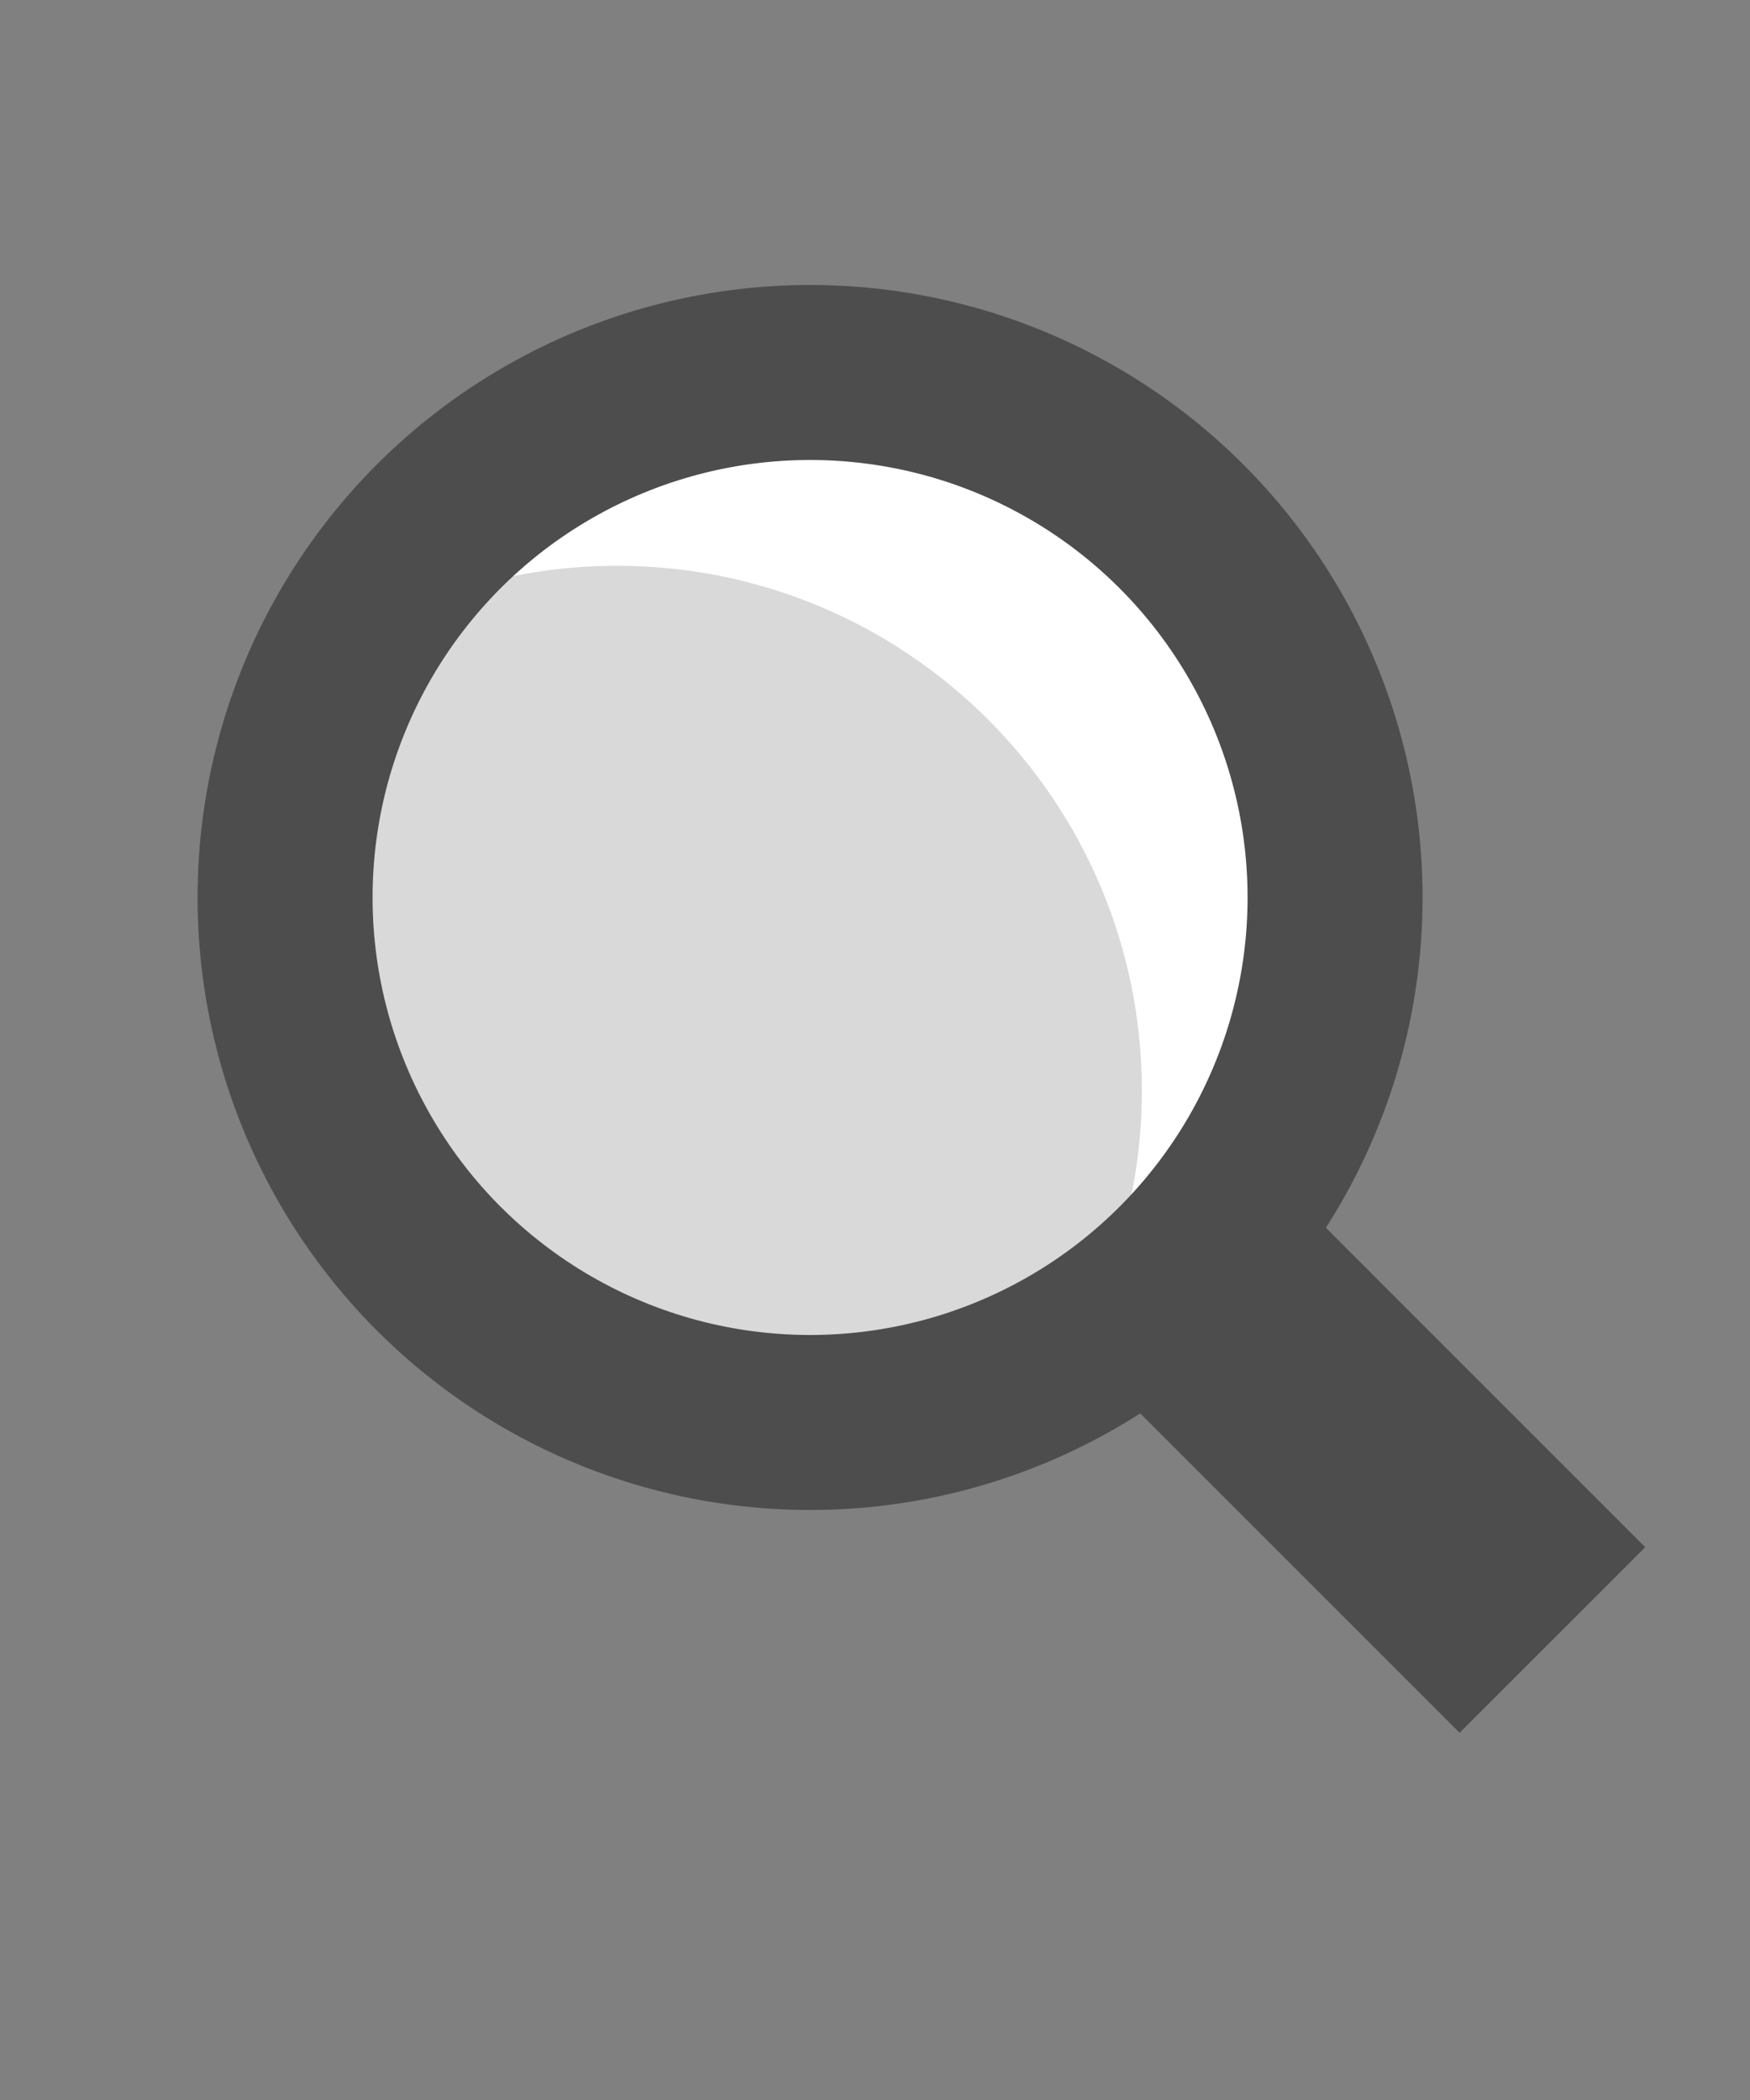 <?xml version="1.0" encoding="utf-8"?>
<!-- Generator: Adobe Illustrator 13.0.0, SVG Export Plug-In . SVG Version: 6.00 Build 14948)  -->
<!DOCTYPE svg PUBLIC "-//W3C//DTD SVG 1.1//EN" "http://www.w3.org/Graphics/SVG/1.1/DTD/svg11.dtd">
<svg version="1.1" id="Layer_1" xmlns="http://www.w3.org/2000/svg" xmlns:xlink="http://www.w3.org/1999/xlink" x="0px" y="0px"
	 width="20px" height="24px" viewBox="-2.258 -4.257 20 24" enable-background="new -2.258 -4.257 20 24" xml:space="preserve">
<rect x="-2.258" y="-4.257" width="20" height="24" fill="#808080" stroke="none"/>
<circle opacity="0.7" fill="#FFFFFF" enable-background="new    " cx="7" cy="6" r="6"/>
<g>
	<path fill="#FFFFFF" d="M13,6c0-3.314-2.688-6-6-6C4.776,0,2.838,1.213,1.802,3.012c0.881-0.508,1.9-0.803,2.99-0.803
		c3.313,0,6,2.686,6,6c0,1.089-0.295,2.107-0.802,2.988C11.787,10.16,13,8.224,13,6z"/>
</g>
<circle fill="none" stroke="#4D4D4D" stroke-width="2" cx="7" cy="6" r="6"/>
<line fill="none" stroke="#4D4D4D" stroke-width="3" x1="11.242" y1="10.243" x2="15.484" y2="14.486"/>
</svg>
